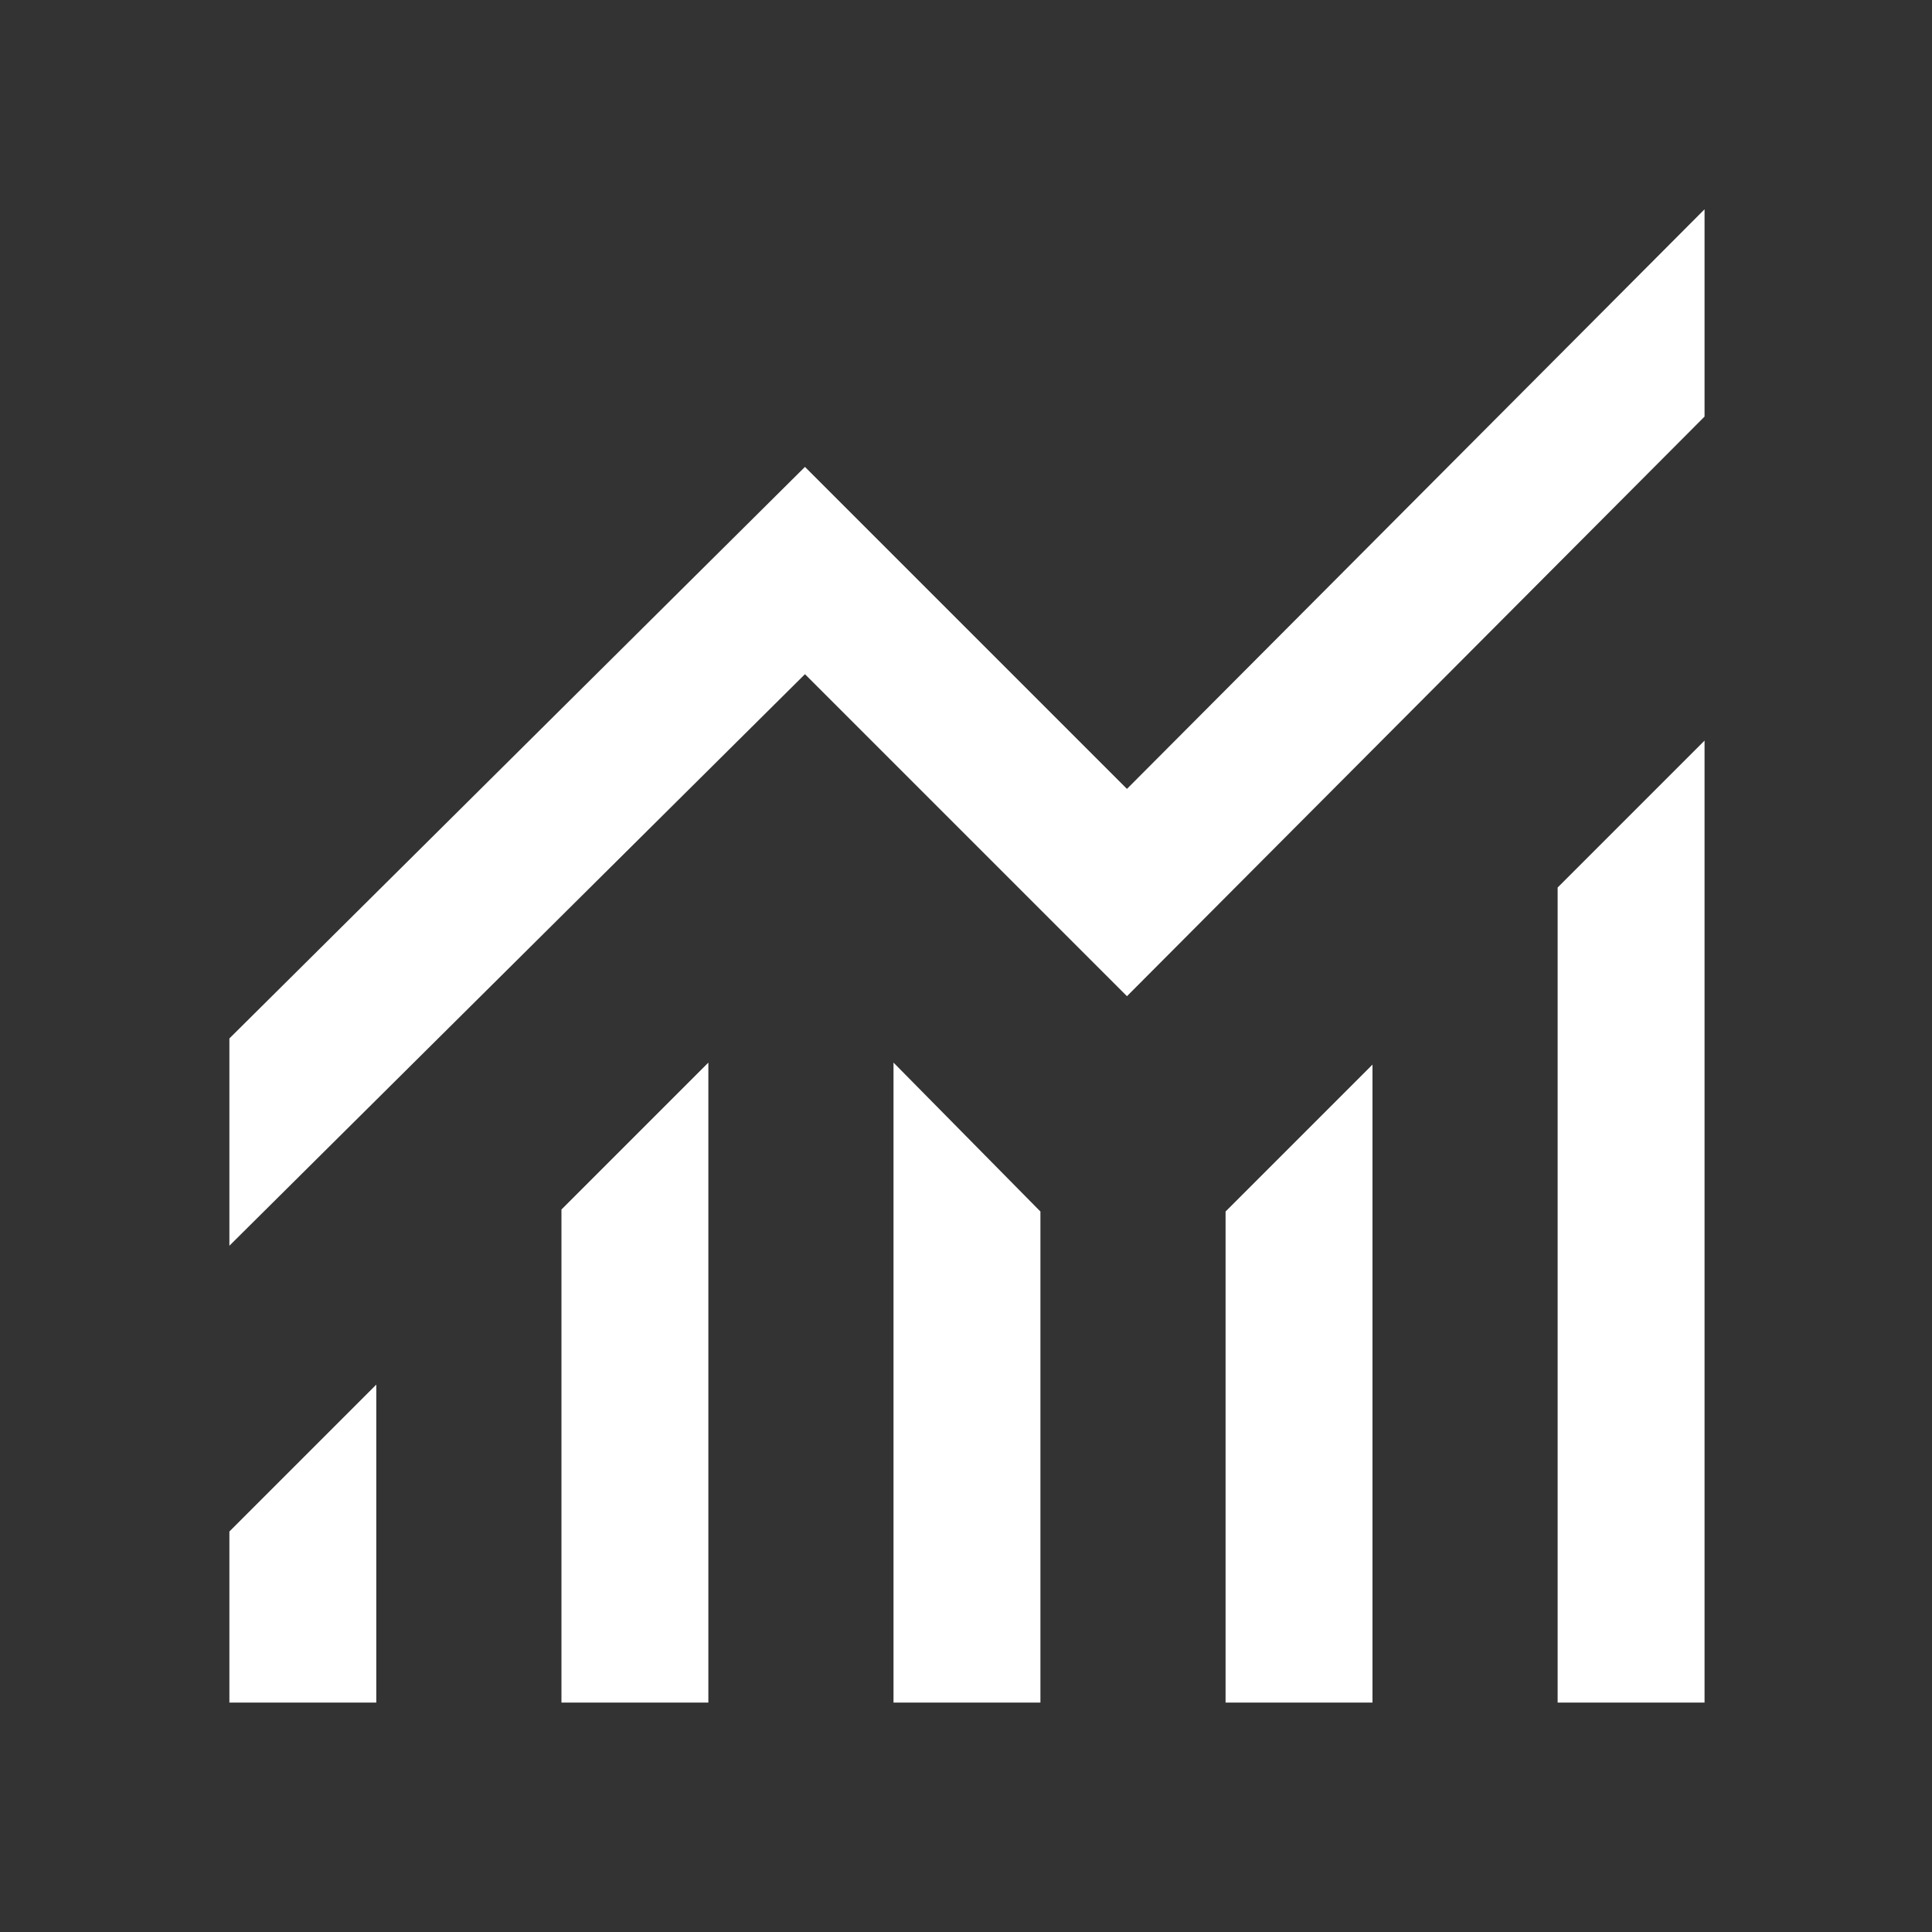 <?xml version="1.0" encoding="UTF-8"?> <svg xmlns="http://www.w3.org/2000/svg" width="48" height="48" viewBox="0 0 48 48" fill="none"><rect x="0" y="0" width="48" height="48" fill="#333333" stroke="none"/> <path d="M5.699 42.3V38.05L9.349 34.4V42.3H5.699ZM13.949 42.3V30.05L17.599 26.4V42.3H13.949ZM22.199 42.3V26.4L25.849 30.1V42.3H22.199ZM30.449 42.3V30.1L34.099 26.45V42.3H30.449ZM38.699 42.3V22.05L42.349 18.4V42.3H38.699ZM5.699 30.95V25.8L19.999 11.6L27.999 19.6L42.349 5.2V10.35L27.999 24.75L19.999 16.75L5.699 30.95Z" fill="white"></path> </svg> 